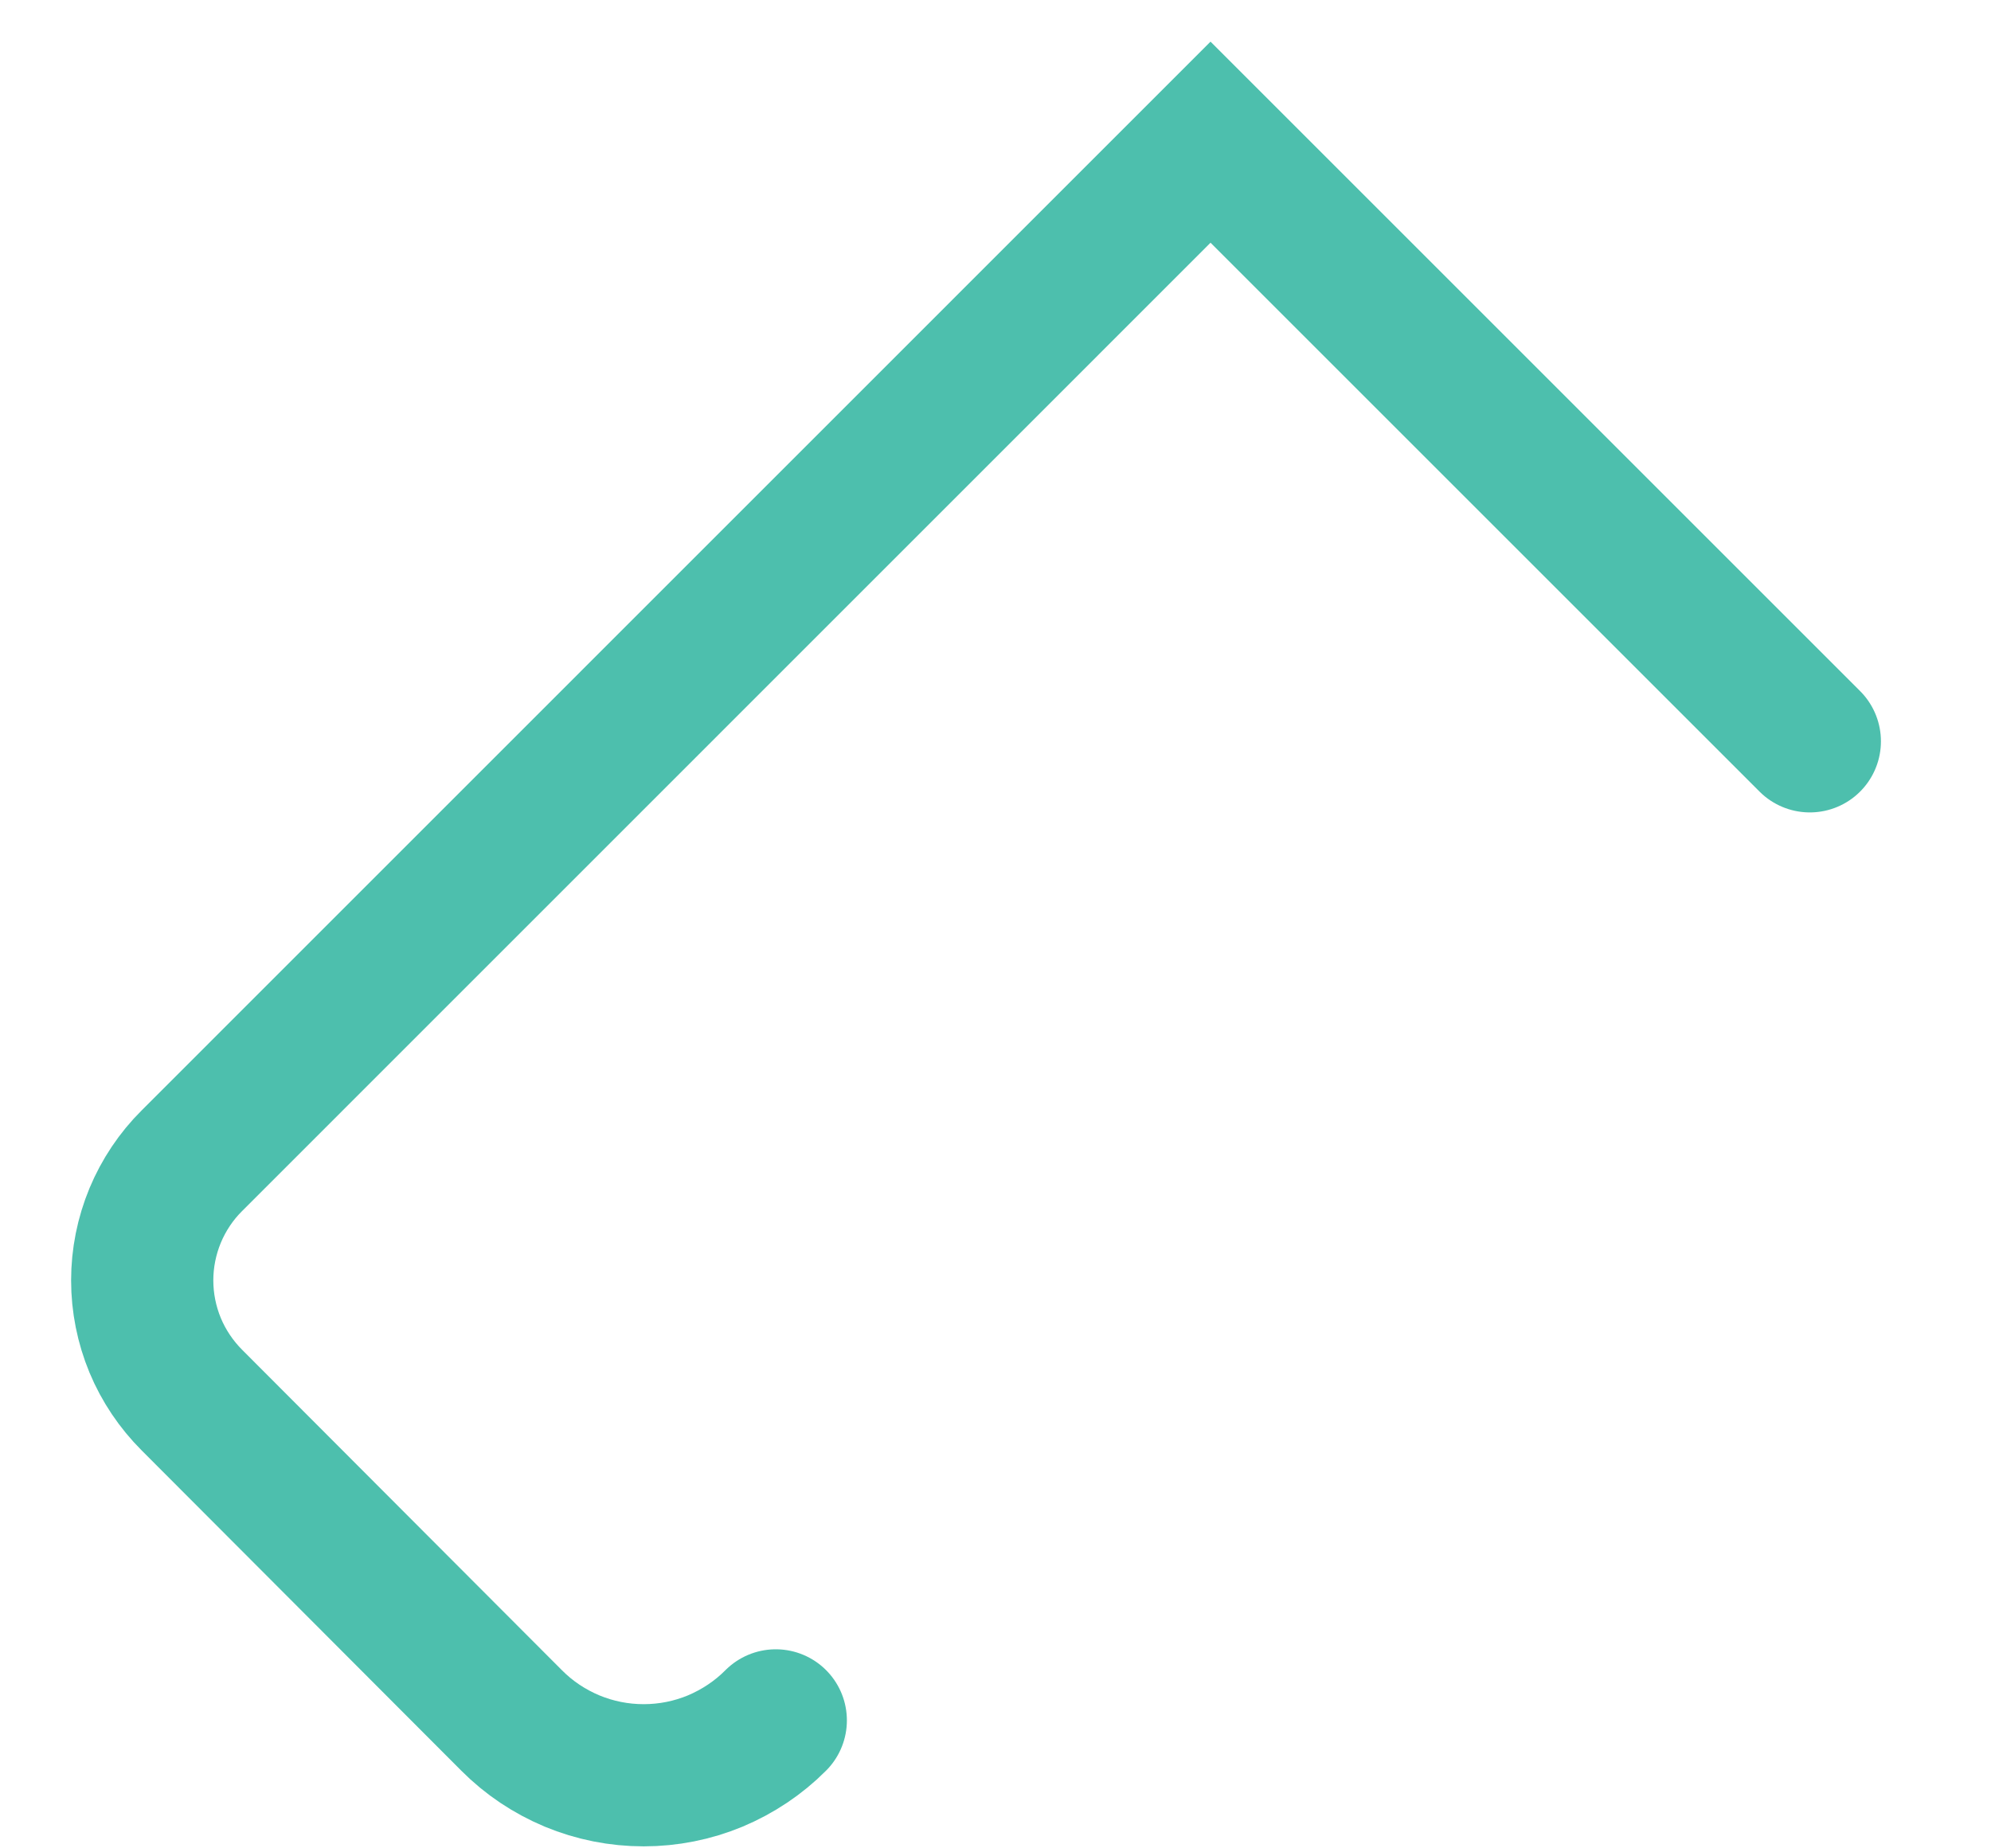 <?xml version="1.0" encoding="utf-8"?>
<svg xmlns="http://www.w3.org/2000/svg" fill="none" height="100%" overflow="visible" preserveAspectRatio="none" style="display: block;" viewBox="0 0 14 13" width="100%">
<path d="M12.726 5.214L8.512 1L1.35 8.163C1.239 8.273 1.151 8.405 1.091 8.549C1.031 8.694 1 8.849 1 9.005C1 9.162 1.031 9.317 1.091 9.462C1.151 9.606 1.239 9.737 1.35 9.848L3.597 12.1C3.719 12.223 3.863 12.319 4.023 12.386C4.182 12.452 4.353 12.486 4.526 12.486C4.699 12.486 4.87 12.452 5.029 12.386C5.188 12.319 5.333 12.223 5.455 12.1" id="Vector" stroke="#4DBFAD" stroke-linecap="round"/>
</svg>